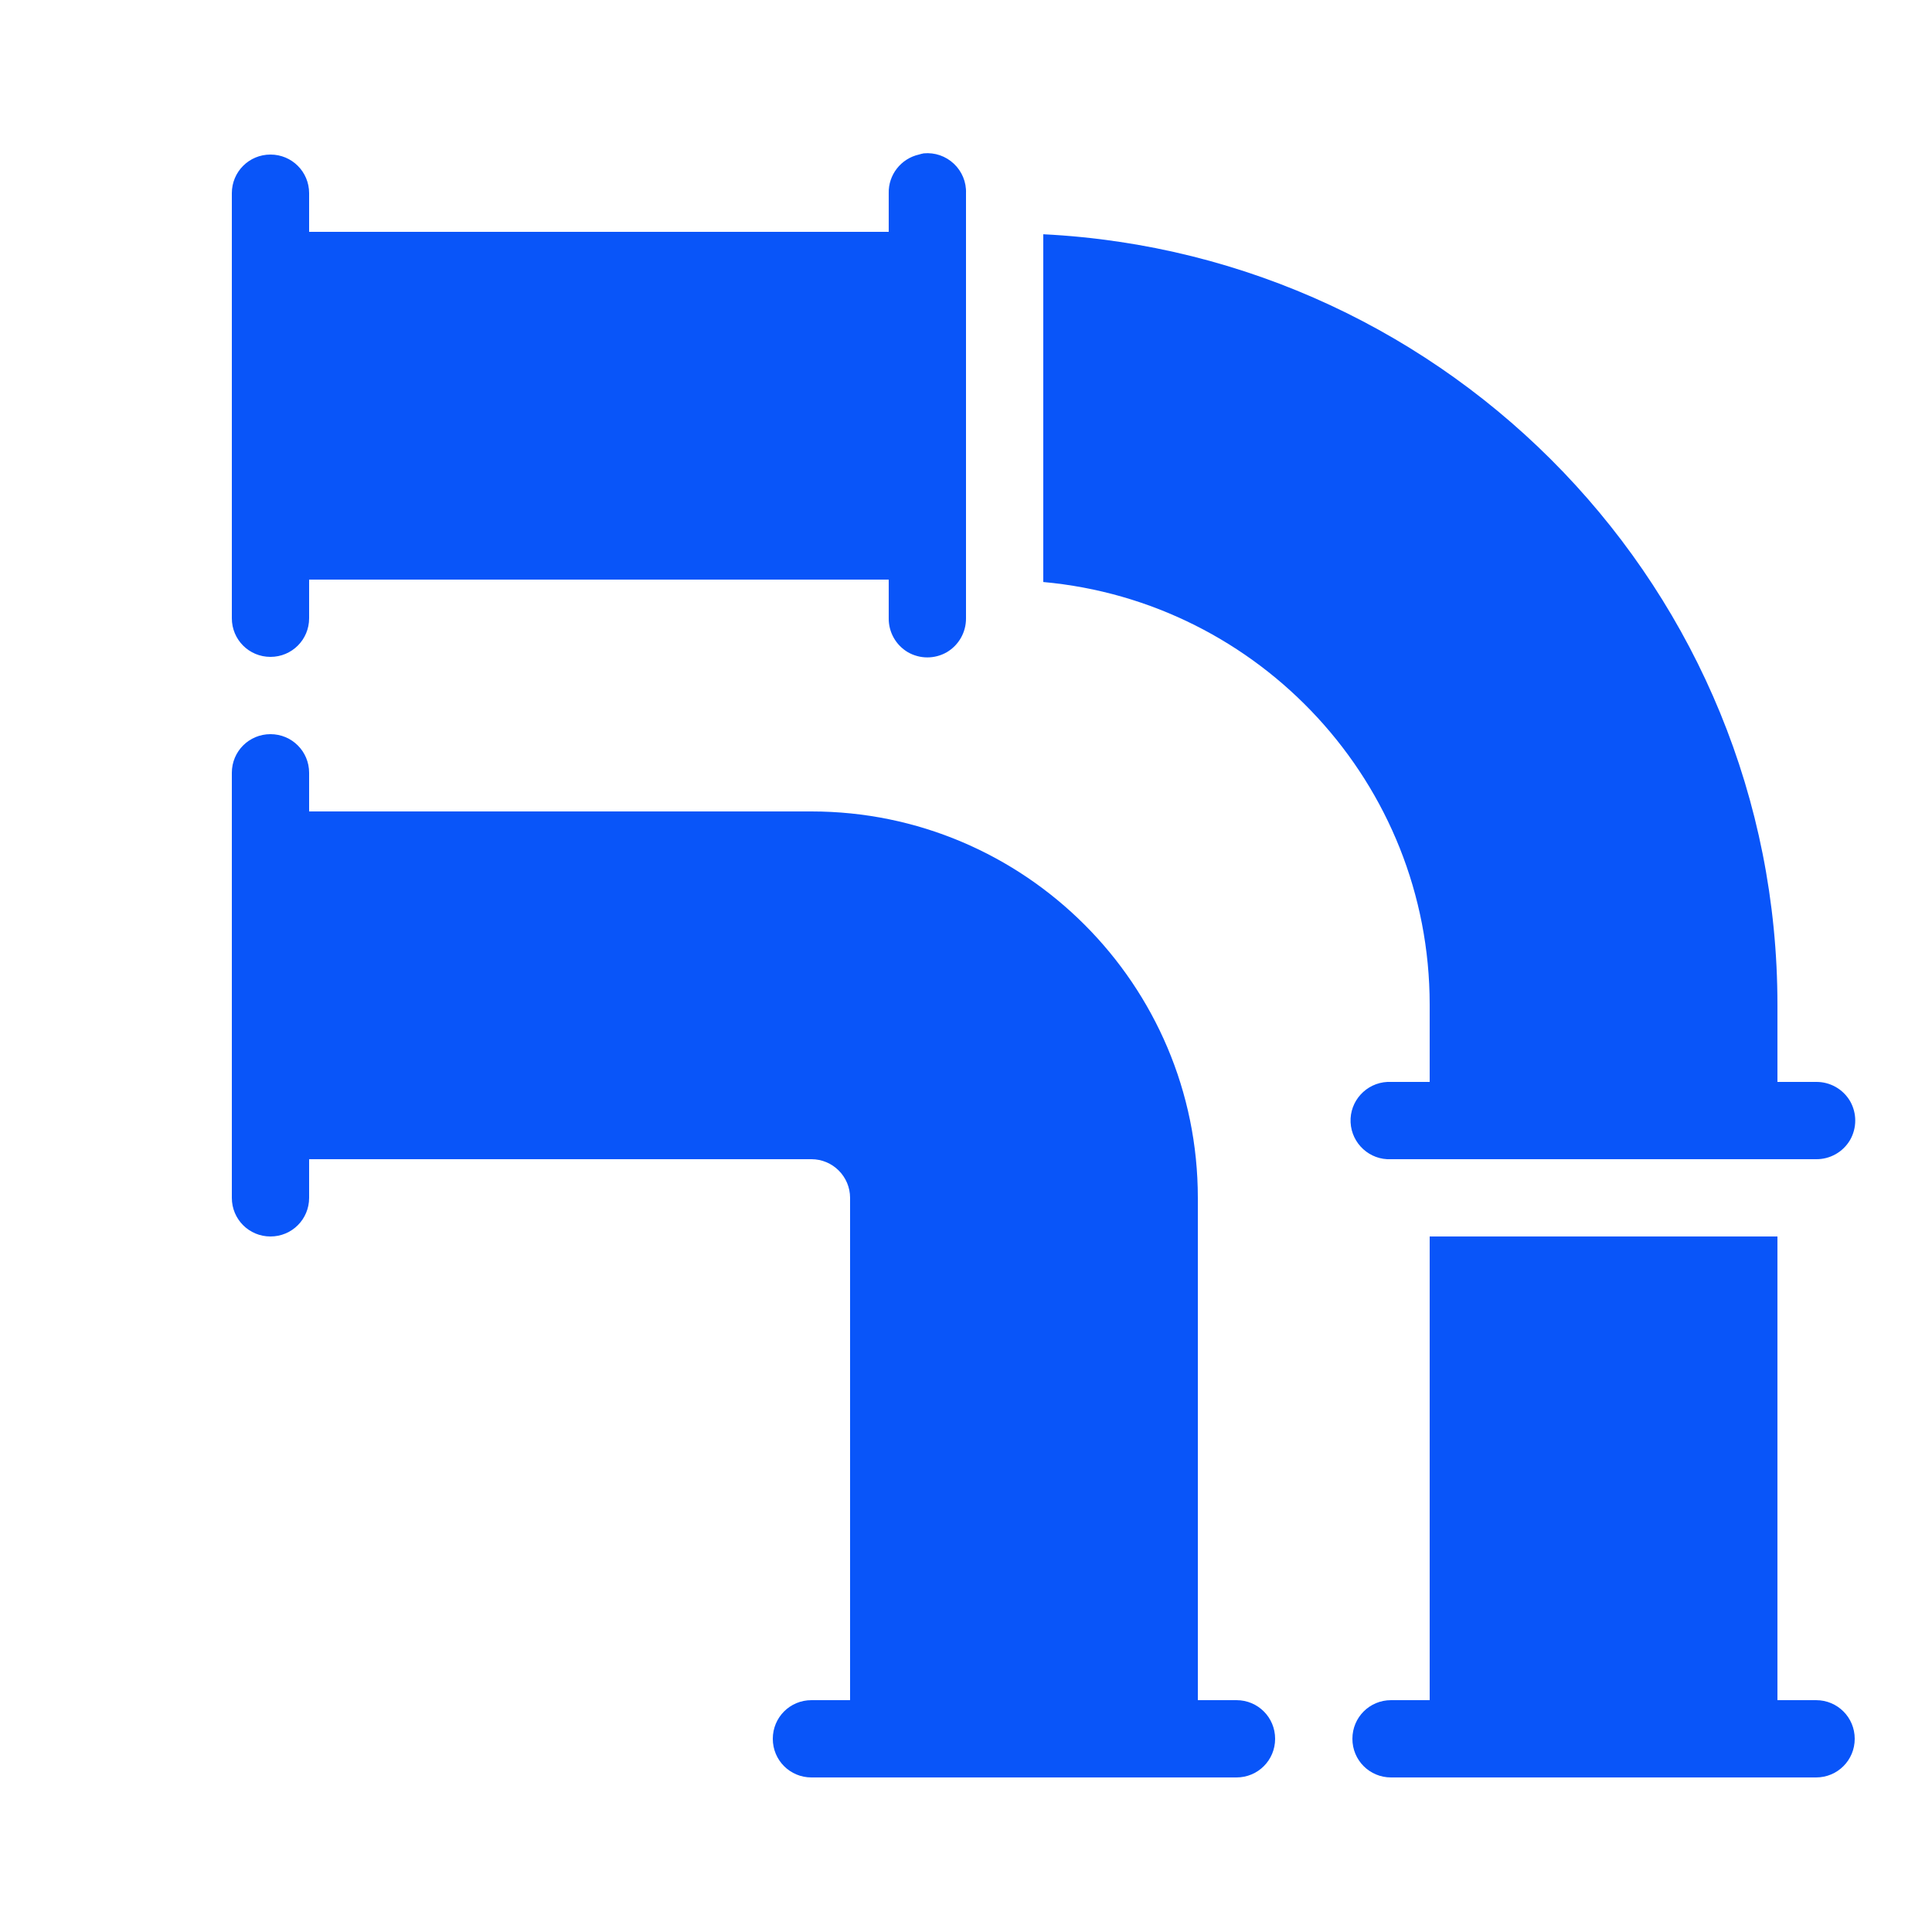 <?xml version="1.0" encoding="UTF-8"?>
<svg xmlns="http://www.w3.org/2000/svg" width="48" height="48" viewBox="0 0 48 48" fill="none">
  <path d="M22.95 3.81C22.909 3.817 22.867 3.829 22.83 3.84C22.384 3.941 22.069 4.343 22.08 4.8V5.76H7.68V4.8C7.68 4.268 7.252 3.84 6.72 3.84C6.187 3.84 5.76 4.268 5.76 4.8V15.36C5.76 15.893 6.187 16.32 6.72 16.32C7.252 16.32 7.68 15.893 7.68 15.36V14.4H22.08V15.36C22.076 15.705 22.256 16.027 22.556 16.204C22.856 16.376 23.224 16.376 23.523 16.204C23.823 16.027 24.003 15.705 24 15.36V4.8C24.011 4.522 23.898 4.256 23.7 4.069C23.497 3.877 23.224 3.784 22.95 3.81ZM25.92 5.82V14.46C31.294 14.947 35.52 19.462 35.52 24.96V26.88H34.56C34.53 26.88 34.5 26.88 34.47 26.88C33.941 26.906 33.529 27.356 33.555 27.885C33.581 28.414 34.031 28.826 34.56 28.8H45.12C45.465 28.804 45.787 28.624 45.964 28.324C46.136 28.024 46.136 27.656 45.964 27.356C45.787 27.056 45.465 26.876 45.12 26.88H44.16V24.96C44.16 14.696 36.06 6.326 25.92 5.82ZM6.72 18.24C6.187 18.24 5.76 18.668 5.76 19.2V29.76C5.76 30.293 6.187 30.72 6.72 30.72C7.252 30.72 7.68 30.293 7.68 29.76V28.8H20.16C20.689 28.8 21.12 29.231 21.12 29.76V42.24H20.16C19.627 42.24 19.2 42.667 19.2 43.2C19.2 43.733 19.627 44.16 20.16 44.16H30.72C31.252 44.16 31.68 43.733 31.68 43.2C31.68 42.667 31.252 42.24 30.72 42.24H29.76V29.76C29.76 24.465 25.455 20.16 20.16 20.16H7.68V19.2C7.68 18.668 7.252 18.24 6.72 18.24ZM35.52 30.72V42.24H34.56C34.027 42.24 33.6 42.667 33.6 43.2C33.6 43.733 34.027 44.16 34.56 44.16H45.12C45.652 44.16 46.08 43.733 46.08 43.2C46.08 42.667 45.652 42.24 45.12 42.24H44.16V30.72H35.52Z" fill="#0955F9"></path>
</svg>
